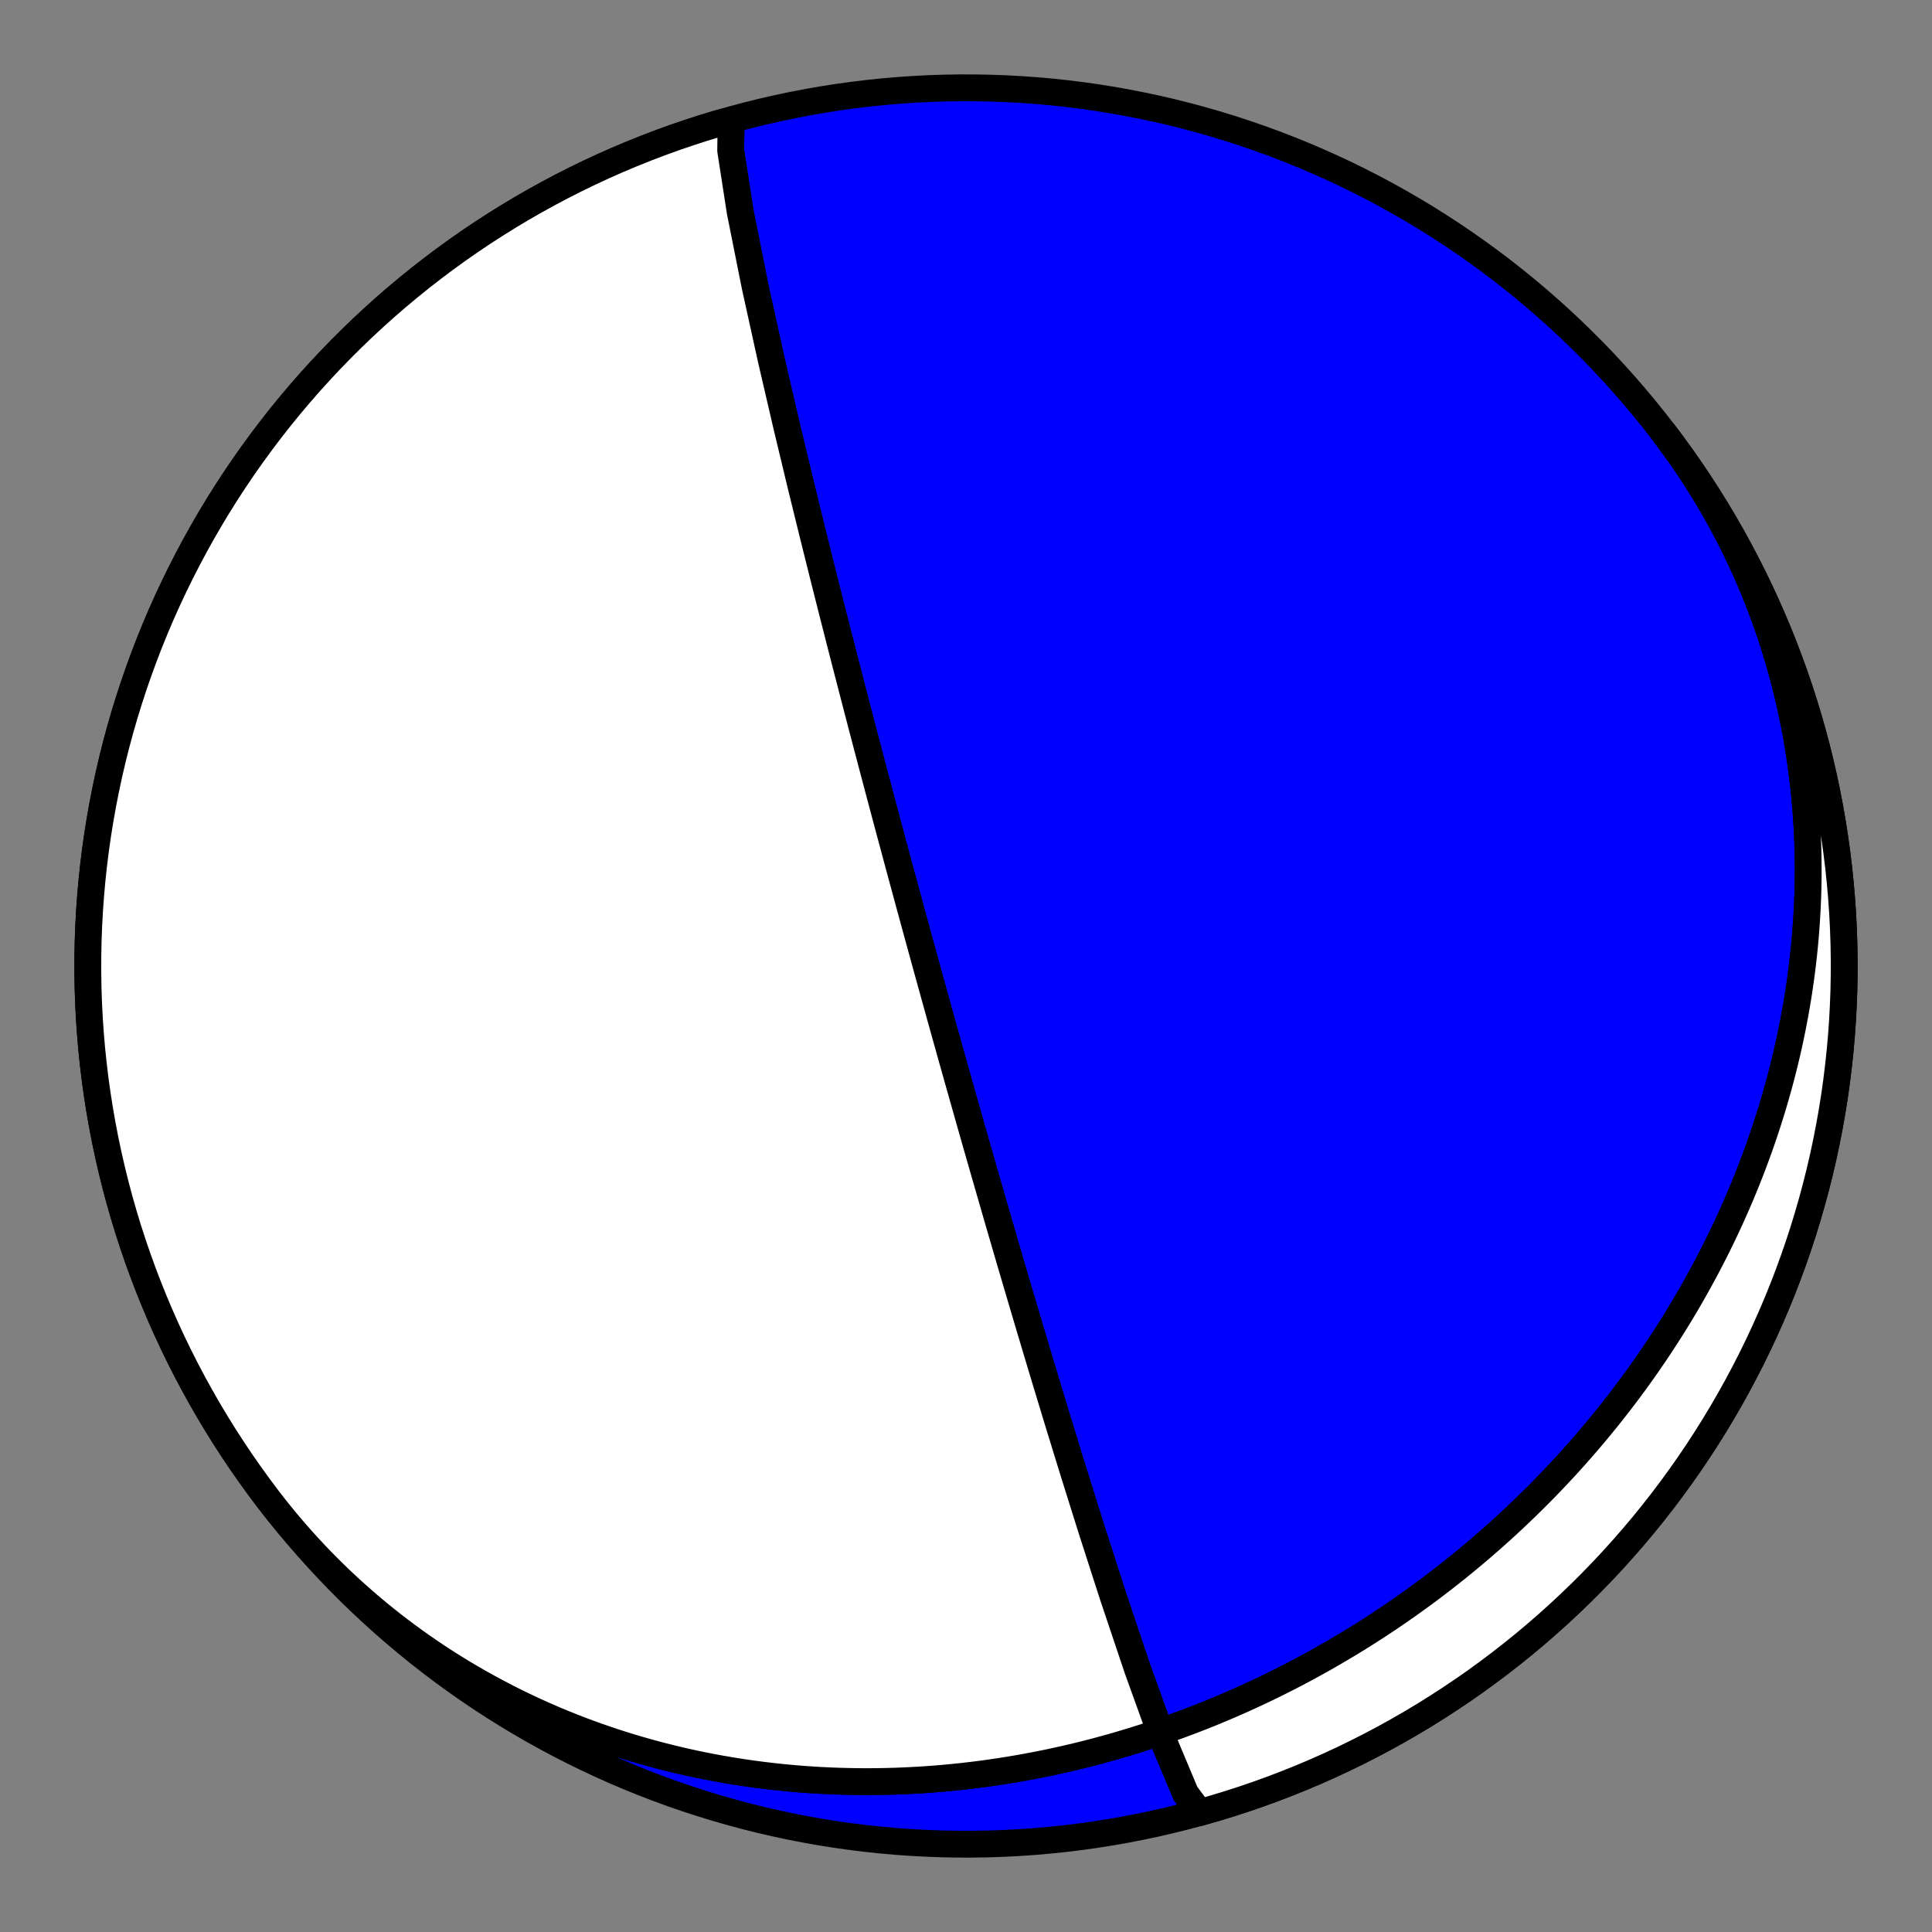 <?xml version="1.0" encoding="utf-8" standalone="no"?>
<!DOCTYPE svg PUBLIC "-//W3C//DTD SVG 1.1//EN"
  "http://www.w3.org/Graphics/SVG/1.1/DTD/svg11.dtd">
<!-- Created with matplotlib (https://matplotlib.org/) -->
<svg height="144pt" version="1.1" viewBox="0 0 144 144" width="144pt" xmlns="http://www.w3.org/2000/svg" xmlns:xlink="http://www.w3.org/1999/xlink">
 <rect x="0" y="0" width="144" height="144" fill="#808080" stroke="none"/>
 <defs>
  <style type="text/css">*{stroke-linecap:butt;stroke-linejoin:round;}</style>
 </defs>
 <g id="figure_1">
  <g id="patch_1">
   <path d="M 0 144 
L 144 144 
L 144 0 
L 0 0 
z
" style="fill:none;"/>
  </g>
  <g id="axes_1">
   <g id="PatchCollection_1">
    <path clip-path="url(#pddc8e233ed)" d="M 123.999 32.244 
L 124.394 32.766 
L 124.781 33.294 
L 125.162 33.826 
L 125.536 34.363 
L 125.903 34.905 
L 126.263 35.452 
L 126.615 36.002 
L 126.961 36.558 
L 127.3 37.117 
L 127.631 37.681 
L 127.956 38.249 
L 128.273 38.821 
L 128.582 39.396 
L 128.884 39.975 
L 129.179 40.558 
L 129.466 41.145 
L 129.746 41.734 
L 130.019 42.327 
L 130.283 42.924 
L 130.54 43.523 
L 130.79 44.125 
L 131.032 44.73 
L 131.266 45.337 
L 131.493 45.948 
L 131.712 46.56 
L 131.924 47.175 
L 132.127 47.792 
L 132.323 48.412 
L 132.512 49.033 
L 132.692 49.656 
L 132.865 50.281 
L 133.031 50.908 
L 133.189 51.536 
L 133.339 52.165 
L 133.481 52.796 
L 133.616 53.428 
L 133.743 54.061 
L 133.863 54.696 
L 133.975 55.331 
L 134.08 55.966 
L 134.177 56.603 
L 134.266 57.24 
L 134.349 57.877 
L 134.423 58.515 
L 134.491 59.153 
L 134.551 59.792 
L 134.604 60.43 
L 134.649 61.068 
L 134.687 61.706 
L 134.719 62.344 
L 134.743 62.982 
L 134.759 63.619 
L 134.769 64.256 
L 134.772 64.892 
L 134.768 65.528 
L 134.757 66.162 
L 134.739 66.796 
L 134.714 67.429 
L 134.682 68.061 
L 134.644 68.692 
L 134.599 69.322 
L 134.548 69.951 
L 134.49 70.578 
L 134.425 71.204 
L 134.354 71.828 
L 134.277 72.451 
L 134.193 73.073 
L 134.103 73.693 
L 134.007 74.311 
L 133.905 74.927 
L 133.796 75.542 
L 133.682 76.154 
L 133.561 76.765 
L 133.435 77.374 
L 133.303 77.981 
L 133.165 78.585 
L 133.021 79.188 
L 132.871 79.788 
L 132.716 80.386 
L 132.556 80.982 
L 132.389 81.575 
L 132.218 82.166 
L 132.04 82.755 
L 131.858 83.341 
L 131.67 83.925 
L 131.477 84.506 
L 131.279 85.085 
L 131.076 85.661 
L 130.867 86.234 
L 130.654 86.805 
L 130.435 87.373 
L 130.212 87.938 
L 129.984 88.501 
L 129.751 89.061 
L 129.513 89.618 
L 129.27 90.172 
L 129.023 90.723 
L 128.771 91.271 
L 128.515 91.817 
L 128.254 92.359 
L 127.989 92.899 
L 127.719 93.435 
L 127.445 93.969 
L 127.167 94.499 
L 126.884 95.027 
L 126.597 95.551 
L 126.306 96.073 
L 126.011 96.591 
L 125.712 97.106 
L 125.408 97.618 
L 125.101 98.127 
L 124.789 98.633 
L 124.474 99.135 
L 124.155 99.635 
L 123.832 100.131 
L 123.505 100.624 
L 123.174 101.114 
L 122.84 101.6 
L 122.502 102.084 
L 122.16 102.564 
L 121.815 103.041 
L 121.466 103.514 
L 121.113 103.984 
L 120.757 104.451 
L 120.397 104.915 
L 120.034 105.376 
L 119.668 105.833 
L 119.298 106.286 
L 118.924 106.737 
L 118.547 107.184 
L 118.167 107.628 
L 117.784 108.068 
L 117.398 108.505 
L 117.008 108.939 
L 116.615 109.369 
L 116.218 109.796 
L 115.819 110.219 
L 115.416 110.639 
L 115.011 111.056 
L 114.602 111.469 
L 114.19 111.879 
L 113.775 112.286 
L 113.357 112.688 
L 112.936 113.088 
L 112.512 113.484 
L 112.085 113.877 
L 111.655 114.266 
L 111.223 114.651 
L 110.787 115.033 
L 110.348 115.412 
L 109.907 115.787 
L 109.463 116.158 
L 109.016 116.526 
L 108.566 116.891 
L 108.113 117.252 
L 107.657 117.609 
L 107.199 117.963 
L 106.738 118.313 
L 106.274 118.659 
L 105.808 119.002 
L 105.338 119.341 
L 104.867 119.677 
L 104.392 120.009 
L 103.915 120.337 
L 103.435 120.662 
L 102.952 120.983 
L 102.467 121.3 
L 101.979 121.613 
L 101.489 121.923 
L 100.996 122.229 
L 100.501 122.531 
L 100.003 122.829 
L 99.502 123.123 
L 98.999 123.414 
L 98.493 123.701 
L 97.985 123.984 
L 97.475 124.263 
L 96.962 124.538 
L 96.446 124.809 
L 95.929 125.076 
L 95.408 125.339 
L 94.886 125.598 
L 94.36 125.853 
L 93.833 126.104 
L 93.303 126.351 
L 92.771 126.594 
L 92.236 126.833 
L 91.7 127.068 
L 91.16 127.298 
L 90.619 127.524 
L 90.075 127.746 
L 89.529 127.964 
L 88.981 128.177 
L 88.431 128.386 
L 87.878 128.591 
L 87.324 128.791 
L 86.767 128.987 
L 86.208 129.178 
L 85.647 129.365 
L 85.083 129.547 
L 84.518 129.725 
L 83.951 129.898 
L 83.381 130.067 
L 82.81 130.231 
L 82.237 130.39 
L 81.661 130.545 
L 81.084 130.695 
L 80.505 130.84 
L 79.924 130.98 
L 79.341 131.115 
L 78.756 131.245 
L 78.17 131.371 
L 77.582 131.491 
L 76.992 131.606 
L 76.4 131.717 
L 75.807 131.822 
L 75.212 131.922 
L 74.615 132.017 
L 74.017 132.106 
L 73.418 132.191 
L 72.817 132.27 
L 72.214 132.343 
L 71.61 132.411 
L 71.005 132.474 
L 70.399 132.531 
L 69.791 132.583 
L 69.182 132.629 
L 68.572 132.67 
L 67.96 132.704 
L 67.348 132.733 
L 66.734 132.757 
L 66.12 132.774 
L 65.505 132.786 
L 64.889 132.792 
L 64.272 132.792 
L 63.654 132.785 
L 63.036 132.773 
L 62.417 132.755 
L 61.797 132.731 
L 61.177 132.7 
L 60.556 132.664 
L 59.935 132.621 
L 59.314 132.572 
L 58.693 132.516 
L 58.071 132.454 
L 57.45 132.386 
L 56.828 132.311 
L 56.206 132.23 
L 55.585 132.143 
L 54.963 132.048 
L 54.342 131.948 
L 53.722 131.84 
L 53.102 131.726 
L 52.482 131.605 
L 51.863 131.478 
L 51.245 131.344 
L 50.627 131.203 
L 50.011 131.055 
L 49.395 130.9 
L 48.78 130.739 
L 48.167 130.57 
L 47.555 130.395 
L 46.944 130.213 
L 46.335 130.024 
L 45.727 129.828 
L 45.121 129.624 
L 44.517 129.414 
L 43.914 129.197 
L 43.314 128.973 
L 42.715 128.742 
L 42.119 128.503 
L 41.525 128.258 
L 40.933 128.006 
L 40.344 127.746 
L 39.758 127.48 
L 39.174 127.206 
L 38.593 126.925 
L 38.015 126.638 
L 37.44 126.343 
L 36.868 126.041 
L 36.299 125.732 
L 35.734 125.417 
L 35.172 125.094 
L 34.613 124.764 
L 34.059 124.427 
L 33.508 124.084 
L 32.961 123.733 
L 32.418 123.376 
L 31.88 123.012 
L 31.345 122.641 
L 30.815 122.263 
L 30.289 121.879 
L 29.768 121.488 
L 29.252 121.09 
L 28.74 120.686 
L 28.234 120.275 
L 27.732 119.858 
L 27.236 119.434 
L 26.744 119.004 
L 26.258 118.568 
L 25.777 118.125 
L 25.302 117.677 
L 24.833 117.222 
L 24.369 116.761 
L 23.911 116.295 
L 23.459 115.822 
L 23.013 115.343 
L 22.573 114.859 
L 22.139 114.37 
L 21.711 113.874 
L 21.289 113.374 
L 20.875 112.867 
L 20.466 112.356 
L 20.064 111.839 
L 20.001 111.757 
L 19.315 110.843 
L 18.645 109.918 
L 17.991 108.981 
L 17.354 108.032 
L 16.734 107.073 
L 16.13 106.103 
L 15.543 105.123 
L 14.974 104.133 
L 14.422 103.133 
L 13.887 102.123 
L 13.37 101.104 
L 12.871 100.077 
L 12.39 99.04 
L 11.927 97.996 
L 11.483 96.944 
L 11.057 95.884 
L 10.649 94.816 
L 10.26 93.742 
L 9.89 92.661 
L 9.539 91.574 
L 9.207 90.481 
L 8.894 89.382 
L 8.6 88.278 
L 8.326 87.169 
L 8.071 86.056 
L 7.835 84.938 
L 7.619 83.816 
L 7.423 82.691 
L 7.246 81.562 
L 7.089 80.431 
L 6.952 79.296 
L 6.834 78.16 
L 6.737 77.022 
L 6.659 75.882 
L 6.601 74.741 
L 6.563 73.599 
L 6.545 72.457 
L 6.547 71.315 
L 6.569 70.172 
L 6.611 69.031 
L 6.673 67.89 
L 6.755 66.751 
L 6.856 65.613 
L 6.978 64.477 
L 7.119 63.343 
L 7.28 62.212 
L 7.461 61.084 
L 7.661 59.959 
L 7.881 58.838 
L 8.12 57.721 
L 8.379 56.609 
L 8.657 55.501 
L 8.955 54.398 
L 9.272 53.3 
L 9.608 52.208 
L 9.963 51.122 
L 10.337 50.043 
L 10.729 48.97 
L 11.14 47.904 
L 11.57 46.846 
L 12.018 45.795 
L 12.485 44.752 
L 12.97 43.717 
L 13.472 42.692 
L 13.993 41.675 
L 14.531 40.667 
L 15.086 39.669 
L 15.659 38.68 
L 16.249 37.702 
L 16.856 36.734 
L 17.48 35.777 
L 18.121 34.831 
L 18.778 33.897 
L 19.451 32.974 
L 20.14 32.062 
L 20.845 31.163 
L 21.565 30.277 
L 22.301 29.403 
L 23.052 28.542 
L 23.818 27.694 
L 24.599 26.86 
L 25.394 26.04 
L 26.203 25.234 
L 27.026 24.441 
L 27.863 23.664 
L 28.713 22.901 
L 29.577 22.153 
L 30.453 21.42 
L 31.342 20.703 
L 32.244 20.001 
L 33.157 19.315 
L 34.082 18.645 
L 35.019 17.991 
L 35.968 17.354 
L 36.927 16.734 
L 37.897 16.13 
L 38.877 15.543 
L 39.867 14.974 
L 40.867 14.422 
L 41.877 13.887 
L 42.896 13.37 
L 43.924 12.871 
L 44.96 12.39 
L 46.004 11.927 
L 47.057 11.483 
L 48.117 11.057 
L 49.184 10.649 
L 50.258 10.26 
L 51.339 9.89 
L 52.426 9.539 
L 53.519 9.207 
L 54.618 8.894 
L 55.722 8.6 
L 56.831 8.326 
L 57.944 8.071 
L 59.062 7.835 
L 60.184 7.619 
L 61.309 7.423 
L 62.438 7.246 
L 63.57 7.089 
L 64.704 6.952 
L 65.84 6.834 
L 66.978 6.737 
L 68.118 6.659 
L 69.259 6.601 
L 70.401 6.564 
L 71.543 6.546 
L 72.685 6.548 
L 73.828 6.57 
L 74.969 6.611 
L 76.11 6.673 
L 77.25 6.755 
L 78.387 6.856 
L 79.523 6.978 
L 80.657 7.119 
L 81.788 7.28 
L 82.916 7.461 
L 84.041 7.661 
L 85.162 7.881 
L 86.279 8.12 
L 87.391 8.379 
L 88.499 8.658 
L 89.602 8.955 
L 90.7 9.272 
L 91.792 9.608 
L 92.878 9.963 
L 93.957 10.337 
L 95.03 10.729 
L 96.096 11.141 
L 97.154 11.57 
L 98.205 12.019 
L 99.248 12.485 
L 100.283 12.97 
L 101.309 13.472 
L 102.326 13.993 
L 103.333 14.531 
L 104.332 15.086 
L 105.32 15.659 
L 106.298 16.249 
L 107.266 16.856 
L 108.223 17.48 
L 109.169 18.121 
L 110.104 18.778 
L 111.027 19.451 
L 111.938 20.14 
L 112.837 20.845 
L 113.723 21.565 
L 114.597 22.301 
L 115.458 23.052 
L 116.306 23.818 
L 117.14 24.599 
L 117.96 25.394 
L 118.767 26.203 
L 119.559 27.026 
L 120.336 27.863 
L 121.099 28.713 
L 121.847 29.577 
L 122.58 30.453 
L 123.298 31.342 
L 123.999 32.244 
L 124.685 33.157 
L 125.355 34.083 
L 126.009 35.02 
L 126.646 35.968 
L 127.266 36.927 
L 127.87 37.897 
L 128.457 38.877 
L 129.026 39.867 
L 129.578 40.868 
L 130.113 41.877 
L 130.63 42.896 
L 131.129 43.924 
L 131.61 44.96 
L 132.073 46.004 
L 132.517 47.057 
L 132.943 48.117 
L 133.351 49.184 
L 133.74 50.258 
L 134.11 51.339 
L 134.461 52.426 
L 134.793 53.519 
L 135.106 54.618 
L 135.4 55.722 
L 135.674 56.831 
L 135.929 57.944 
L 136.165 59.062 
L 136.381 60.184 
L 136.577 61.309 
L 136.754 62.438 
L 136.911 63.57 
L 137.048 64.704 
L 137.166 65.84 
L 137.263 66.978 
L 137.341 68.118 
L 137.399 69.259 
L 137.437 70.401 
L 137.455 71.543 
L 137.453 72.686 
L 137.431 73.828 
L 137.389 74.969 
L 137.327 76.11 
L 137.245 77.25 
L 137.144 78.388 
L 137.022 79.523 
L 136.881 80.657 
L 136.72 81.788 
L 136.539 82.916 
L 136.339 84.041 
L 136.119 85.162 
L 135.88 86.279 
L 135.621 87.392 
L 135.343 88.5 
L 135.045 89.603 
L 134.728 90.7 
L 134.392 91.792 
L 134.037 92.878 
L 133.663 93.957 
L 133.271 95.03 
L 132.86 96.096 
L 132.43 97.155 
L 131.982 98.205 
L 131.515 99.248 
L 131.03 100.283 
L 130.528 101.309 
L 130.007 102.326 
L 129.469 103.333 
L 128.914 104.332 
L 128.341 105.32 
L 127.751 106.298 
L 127.144 107.266 
L 126.52 108.223 
L 125.879 109.169 
L 125.222 110.104 
L 124.549 111.027 
L 123.86 111.938 
L 123.155 112.837 
L 122.435 113.723 
L 121.699 114.597 
L 120.948 115.458 
L 120.182 116.306 
L 119.401 117.14 
L 118.606 117.96 
L 117.797 118.767 
L 116.974 119.559 
L 116.137 120.337 
L 115.287 121.1 
L 114.423 121.847 
L 113.547 122.58 
L 112.658 123.298 
L 111.756 123.999 
L 110.843 124.685 
L 109.918 125.355 
L 108.981 126.009 
L 108.032 126.646 
L 107.073 127.267 
L 106.103 127.87 
L 105.123 128.457 
L 104.133 129.026 
L 103.133 129.579 
L 102.123 130.113 
L 101.104 130.63 
L 100.076 131.129 
L 99.04 131.61 
L 97.996 132.073 
L 96.943 132.517 
L 95.883 132.943 
L 94.816 133.351 
L 93.742 133.74 
L 92.661 134.11 
L 91.574 134.461 
L 90.481 134.793 
L 89.417 135.097 
L 88.362 133.672 
L 86.686 129.676 
L 84.791 124.422 
L 82.975 119.017 
L 81.372 114.045 
L 80.009 109.701 
L 78.866 105.988 
L 77.909 102.835 
L 77.104 100.154 
L 76.422 97.864 
L 75.84 95.895 
L 75.338 94.189 
L 74.903 92.7 
L 74.522 91.392 
L 74.186 90.235 
L 73.889 89.205 
L 73.623 88.284 
L 73.384 87.455 
L 73.169 86.705 
L 72.974 86.023 
L 72.796 85.402 
L 72.633 84.832 
L 72.484 84.309 
L 72.347 83.826 
L 72.22 83.379 
L 72.102 82.965 
L 71.993 82.579 
L 71.891 82.219 
L 71.796 81.883 
L 71.706 81.567 
L 71.623 81.271 
L 71.544 80.992 
L 71.47 80.729 
L 71.4 80.48 
L 71.333 80.245 
L 71.271 80.022 
L 71.211 79.811 
L 71.154 79.609 
L 71.101 79.418 
L 71.049 79.235 
L 71 79.06 
L 70.953 78.894 
L 70.909 78.734 
L 70.866 78.581 
L 70.825 78.435 
L 70.785 78.294 
L 70.747 78.158 
L 70.711 78.028 
L 70.676 77.903 
L 70.642 77.782 
L 70.609 77.666 
L 70.578 77.553 
L 70.548 77.445 
L 70.518 77.34 
L 70.49 77.238 
L 70.462 77.14 
L 70.436 77.045 
L 70.41 76.952 
L 70.385 76.863 
L 70.361 76.776 
L 70.337 76.691 
L 70.314 76.609 
L 70.292 76.529 
L 70.27 76.451 
L 70.249 76.375 
L 70.229 76.301 
L 70.208 76.23 
L 70.189 76.159 
L 70.17 76.091 
L 70.151 76.024 
L 70.133 75.959 
L 70.115 75.895 
L 70.098 75.833 
L 70.081 75.772 
L 70.064 75.712 
L 70.048 75.654 
L 70.032 75.596 
L 70.017 75.54 
L 70.001 75.485 
L 69.986 75.432 
L 69.972 75.379 
L 69.957 75.327 
L 69.943 75.276 
L 69.929 75.226 
L 69.916 75.177 
L 69.902 75.129 
L 69.889 75.081 
L 69.876 75.035 
L 69.863 74.989 
L 69.851 74.944 
L 69.838 74.899 
L 69.826 74.855 
L 69.814 74.812 
L 69.803 74.77 
L 69.791 74.728 
L 69.78 74.687 
L 69.768 74.646 
L 69.757 74.606 
L 69.746 74.566 
L 69.735 74.527 
L 69.725 74.489 
L 69.714 74.451 
L 69.704 74.413 
L 69.693 74.376 
L 69.683 74.339 
L 69.673 74.303 
L 69.663 74.267 
L 69.653 74.231 
L 69.643 74.196 
L 69.634 74.161 
L 69.624 74.127 
L 69.615 74.093 
L 69.605 74.059 
L 69.596 74.025 
L 69.587 73.992 
L 69.578 73.959 
L 69.569 73.927 
L 69.56 73.894 
L 69.551 73.862 
L 69.542 73.831 
L 69.533 73.799 
L 69.525 73.768 
L 69.516 73.737 
L 69.508 73.706 
L 69.499 73.675 
L 69.491 73.645 
L 69.482 73.614 
L 69.474 73.584 
L 69.466 73.554 
L 69.458 73.525 
L 69.449 73.495 
L 69.441 73.466 
L 69.433 73.436 
L 69.425 73.407 
L 69.417 73.378 
L 69.409 73.349 
L 69.401 73.321 
L 69.393 73.292 
L 69.385 73.264 
L 69.378 73.235 
L 69.37 73.207 
L 69.362 73.179 
L 69.354 73.15 
L 69.346 73.122 
L 69.339 73.094 
L 69.331 73.067 
L 69.323 73.039 
L 69.316 73.011 
L 69.308 72.983 
L 69.3 72.956 
L 69.293 72.928 
L 69.285 72.9 
L 69.277 72.873 
L 69.27 72.845 
L 69.262 72.818 
L 69.255 72.79 
L 69.247 72.762 
L 69.239 72.735 
L 69.232 72.707 
L 69.224 72.68 
L 69.217 72.652 
L 69.209 72.625 
L 69.201 72.597 
L 69.194 72.569 
L 69.186 72.542 
L 69.178 72.514 
L 69.171 72.486 
L 69.163 72.458 
L 69.155 72.43 
L 69.148 72.402 
L 69.14 72.374 
L 69.132 72.346 
L 69.124 72.318 
L 69.117 72.29 
L 69.109 72.261 
L 69.101 72.233 
L 69.093 72.204 
L 69.085 72.176 
L 69.077 72.147 
L 69.069 72.118 
L 69.061 72.089 
L 69.053 72.059 
L 69.045 72.03 
L 69.037 72 
L 69.029 71.971 
L 69.02 71.941 
L 69.012 71.911 
L 69.004 71.881 
L 68.995 71.85 
L 68.987 71.82 
L 68.979 71.789 
L 68.97 71.758 
L 68.961 71.726 
L 68.953 71.695 
L 68.944 71.663 
L 68.935 71.631 
L 68.926 71.599 
L 68.917 71.566 
L 68.908 71.533 
L 68.899 71.5 
L 68.89 71.467 
L 68.881 71.433 
L 68.871 71.399 
L 68.862 71.364 
L 68.852 71.33 
L 68.843 71.294 
L 68.833 71.259 
L 68.823 71.223 
L 68.813 71.187 
L 68.803 71.15 
L 68.793 71.113 
L 68.782 71.075 
L 68.772 71.037 
L 68.761 70.999 
L 68.751 70.96 
L 68.74 70.92 
L 68.729 70.88 
L 68.718 70.839 
L 68.706 70.798 
L 68.695 70.756 
L 68.683 70.714 
L 68.671 70.671 
L 68.659 70.627 
L 68.647 70.583 
L 68.635 70.538 
L 68.622 70.492 
L 68.609 70.446 
L 68.596 70.398 
L 68.583 70.35 
L 68.57 70.301 
L 68.556 70.251 
L 68.542 70.201 
L 68.528 70.149 
L 68.514 70.096 
L 68.499 70.042 
L 68.484 69.987 
L 68.469 69.932 
L 68.453 69.874 
L 68.437 69.816 
L 68.421 69.757 
L 68.404 69.696 
L 68.387 69.634 
L 68.37 69.57 
L 68.352 69.505 
L 68.333 69.438 
L 68.315 69.37 
L 68.296 69.3 
L 68.276 69.228 
L 68.256 69.155 
L 68.235 69.079 
L 68.214 69.001 
L 68.192 68.922 
L 68.17 68.84 
L 68.147 68.755 
L 68.123 68.669 
L 68.099 68.579 
L 68.074 68.487 
L 68.048 68.392 
L 68.021 68.294 
L 67.993 68.193 
L 67.965 68.088 
L 67.935 67.98 
L 67.905 67.868 
L 67.873 67.752 
L 67.841 67.632 
L 67.807 67.507 
L 67.771 67.377 
L 67.735 67.243 
L 67.697 67.103 
L 67.657 66.957 
L 67.616 66.804 
L 67.572 66.646 
L 67.527 66.48 
L 67.48 66.306 
L 67.431 66.124 
L 67.379 65.933 
L 67.325 65.733 
L 67.268 65.523 
L 67.208 65.301 
L 67.145 65.067 
L 67.078 64.82 
L 67.007 64.558 
L 66.933 64.281 
L 66.853 63.987 
L 66.769 63.673 
L 66.679 63.339 
L 66.583 62.982 
L 66.48 62.599 
L 66.37 62.188 
L 66.251 61.745 
L 66.123 61.266 
L 65.984 60.747 
L 65.834 60.182 
L 65.67 59.567 
L 65.49 58.892 
L 65.294 58.149 
L 65.076 57.328 
L 64.836 56.417 
L 64.568 55.399 
L 64.268 54.256 
L 63.931 52.964 
L 63.549 51.494 
L 63.113 49.81 
L 62.614 47.867 
L 62.038 45.608 
L 61.37 42.963 
L 60.594 39.848 
L 59.691 36.173 
L 58.654 31.852 
L 57.495 26.862 
L 56.278 21.342 
L 55.169 15.786 
L 54.46 11.214 
L 54.494 8.973 
L 54.583 8.904 
L 53.485 9.217 
L 52.392 9.55 
L 51.305 9.902 
L 50.224 10.272 
L 49.15 10.662 
L 48.083 11.07 
L 47.024 11.497 
L 45.971 11.942 
L 44.927 12.405 
L 43.891 12.887 
L 42.864 13.386 
L 41.845 13.904 
L 40.836 14.439 
L 39.836 14.991 
L 38.846 15.561 
L 37.866 16.149 
L 36.897 16.753 
L 35.938 17.374 
L 34.99 18.012 
L 34.053 18.666 
L 33.128 19.336 
L 32.215 20.023 
L 31.314 20.725 
L 30.425 21.443 
L 29.549 22.176 
L 28.686 22.924 
L 27.836 23.688 
L 27 24.466 
L 26.177 25.258 
L 25.368 26.065 
L 24.574 26.886 
L 23.794 27.721 
L 23.028 28.569 
L 22.278 29.43 
L 21.542 30.304 
L 20.822 31.191 
L 20.118 32.091 
L 19.429 33.002 
L 18.757 33.926 
L 18.1 34.861 
L 17.46 35.807 
L 16.837 36.764 
L 16.231 37.732 
L 15.641 38.711 
L 15.069 39.7 
L 14.514 40.698 
L 13.976 41.706 
L 13.456 42.723 
L 12.954 43.75 
L 12.47 44.784 
L 12.004 45.828 
L 11.557 46.879 
L 11.127 47.937 
L 10.717 49.003 
L 10.325 50.076 
L 9.951 51.156 
L 9.597 52.242 
L 9.262 53.334 
L 8.946 54.432 
L 8.649 55.535 
L 8.371 56.643 
L 8.112 57.756 
L 7.874 58.873 
L 7.654 59.994 
L 7.455 61.119 
L 7.274 62.247 
L 7.114 63.379 
L 6.974 64.512 
L 6.853 65.648 
L 6.752 66.786 
L 6.671 67.926 
L 6.61 69.067 
L 6.568 70.208 
L 6.547 71.35 
L 6.546 72.493 
L 6.564 73.635 
L 6.603 74.777 
L 6.661 75.918 
L 6.74 77.057 
L 6.838 78.196 
L 6.956 79.332 
L 7.094 80.466 
L 7.251 81.597 
L 7.429 82.726 
L 7.626 83.851 
L 7.842 84.973 
L 8.078 86.091 
L 8.334 87.204 
L 8.609 88.313 
L 8.904 89.417 
L 9.217 90.515 
L 9.55 91.608 
L 9.902 92.695 
L 10.272 93.776 
L 10.662 94.85 
L 11.07 95.917 
L 11.496 96.977 
L 11.942 98.029 
L 12.405 99.073 
L 12.886 100.109 
L 13.386 101.136 
L 13.903 102.155 
L 14.439 103.164 
L 14.991 104.164 
L 15.561 105.154 
L 16.148 106.134 
L 16.753 107.103 
L 17.374 108.062 
L 18.011 109.01 
L 18.666 109.947 
L 19.336 110.872 
L 20.022 111.785 
L 20.725 112.686 
L 21.443 113.575 
L 22.176 114.451 
L 22.924 115.314 
L 23.688 116.164 
L 24.466 117 
L 25.258 117.823 
L 26.065 118.632 
L 26.886 119.426 
L 27.721 120.206 
L 28.569 120.972 
L 29.43 121.722 
L 30.304 122.458 
L 31.191 123.178 
L 32.091 123.882 
L 33.002 124.571 
L 33.926 125.243 
L 34.861 125.9 
L 35.807 126.54 
L 36.764 127.163 
L 37.732 127.77 
L 38.711 128.359 
L 39.7 128.932 
L 40.698 129.487 
L 41.706 130.024 
L 42.723 130.544 
L 43.75 131.046 
L 44.784 131.53 
L 45.827 131.996 
L 46.878 132.444 
L 47.937 132.873 
L 49.003 133.284 
L 50.076 133.676 
L 51.156 134.049 
L 52.242 134.403 
L 53.334 134.738 
L 54.432 135.055 
L 55.535 135.352 
L 56.643 135.629 
L 57.756 135.888 
L 58.873 136.127 
L 59.994 136.346 
L 61.119 136.546 
L 62.247 136.726 
L 63.378 136.886 
L 64.512 137.027 
L 65.648 137.147 
L 66.786 137.248 
L 67.926 137.329 
L 69.066 137.39 
L 70.208 137.432 
L 71.35 137.453 
L 72.493 137.454 
L 73.635 137.436 
L 74.777 137.397 
L 75.918 137.339 
L 77.057 137.261 
L 78.196 137.162 
L 79.332 137.044 
L 80.466 136.906 
L 81.597 136.749 
L 82.726 136.571 
L 83.851 136.374 
L 84.973 136.158 
L 86.091 135.922 
L 87.204 135.666 
L 88.313 135.391 
L 89.417 135.097 
L 90.515 134.783 
L 91.608 134.45 
L 92.695 134.099 
L 93.776 133.728 
L 94.85 133.339 
L 95.917 132.93 
L 96.976 132.504 
L 98.029 132.059 
L 99.073 131.595 
L 100.109 131.114 
L 101.136 130.614 
L 102.155 130.097 
L 103.164 129.562 
L 104.164 129.009 
L 105.154 128.439 
L 106.134 127.852 
L 107.103 127.247 
L 108.062 126.626 
L 109.01 125.989 
L 109.947 125.335 
L 110.872 124.664 
L 111.785 123.978 
L 112.686 123.275 
L 113.575 122.558 
L 114.451 121.824 
L 115.314 121.076 
L 116.164 120.312 
L 117 119.534 
L 117.823 118.742 
L 118.632 117.935 
L 119.426 117.114 
L 120.206 116.28 
L 120.972 115.431 
L 121.722 114.57 
L 122.458 113.696 
L 123.178 112.809 
L 123.882 111.91 
L 124.571 110.998 
L 125.243 110.075 
L 125.9 109.14 
L 126.54 108.193 
L 127.163 107.236 
L 127.769 106.268 
L 128.359 105.289 
L 128.931 104.301 
L 129.486 103.302 
L 130.024 102.294 
L 130.544 101.277 
L 131.046 100.251 
L 131.53 99.216 
L 131.996 98.173 
L 132.443 97.122 
L 132.873 96.063 
L 133.283 94.997 
L 133.675 93.924 
L 134.049 92.844 
L 134.403 91.758 
L 134.738 90.666 
L 135.054 89.568 
L 135.351 88.465 
L 135.629 87.357 
L 135.888 86.244 
L 136.126 85.127 
L 136.346 84.006 
L 136.545 82.881 
L 136.726 81.753 
L 136.886 80.622 
L 137.026 79.488 
L 137.147 78.352 
L 137.248 77.214 
L 137.329 76.075 
L 137.39 74.934 
L 137.432 73.792 
L 137.453 72.65 
L 137.454 71.507 
L 137.436 70.365 
L 137.397 69.223 
L 137.339 68.083 
L 137.26 66.943 
L 137.162 65.805 
L 137.044 64.668 
L 136.906 63.534 
L 136.749 62.403 
L 136.571 61.274 
L 136.374 60.149 
L 136.158 59.027 
L 135.922 57.91 
L 135.666 56.796 
L 135.391 55.687 
L 135.096 54.583 
L 134.783 53.485 
L 134.45 52.392 
L 134.098 51.305 
L 133.728 50.224 
L 133.338 49.15 
L 132.93 48.083 
L 132.504 47.024 
L 132.058 45.972 
L 131.595 44.927 
L 131.114 43.891 
L 130.614 42.864 
L 130.097 41.846 
L 129.561 40.836 
L 129.009 39.836 
L 128.439 38.846 
L 127.852 37.866 
L 127.247 36.897 
L 126.626 35.938 
L 125.989 34.99 
L 125.334 34.054 
z
" style="fill:#0000ff;stroke:#000000;stroke-width:2;"/>
    <path clip-path="url(#pddc8e233ed)" d="M 123.999 32.244 
L 124.394 32.766 
L 124.781 33.294 
L 125.162 33.826 
L 125.536 34.363 
L 125.903 34.905 
L 126.263 35.452 
L 126.615 36.002 
L 126.961 36.558 
L 127.3 37.117 
L 127.631 37.681 
L 127.956 38.249 
L 128.273 38.821 
L 128.582 39.396 
L 128.884 39.975 
L 129.179 40.558 
L 129.466 41.145 
L 129.746 41.734 
L 130.019 42.327 
L 130.283 42.924 
L 130.54 43.523 
L 130.79 44.125 
L 131.032 44.73 
L 131.266 45.337 
L 131.493 45.948 
L 131.712 46.56 
L 131.924 47.175 
L 132.127 47.792 
L 132.323 48.412 
L 132.512 49.033 
L 132.692 49.656 
L 132.865 50.281 
L 133.031 50.908 
L 133.189 51.536 
L 133.339 52.165 
L 133.481 52.796 
L 133.616 53.428 
L 133.743 54.061 
L 133.863 54.696 
L 133.975 55.331 
L 134.08 55.966 
L 134.177 56.603 
L 134.266 57.24 
L 134.349 57.877 
L 134.423 58.515 
L 134.491 59.153 
L 134.551 59.792 
L 134.604 60.43 
L 134.649 61.068 
L 134.687 61.706 
L 134.719 62.344 
L 134.743 62.982 
L 134.759 63.619 
L 134.769 64.256 
L 134.772 64.892 
L 134.768 65.528 
L 134.757 66.162 
L 134.739 66.796 
L 134.714 67.429 
L 134.682 68.061 
L 134.644 68.692 
L 134.599 69.322 
L 134.548 69.951 
L 134.49 70.578 
L 134.425 71.204 
L 134.354 71.828 
L 134.277 72.451 
L 134.193 73.073 
L 134.103 73.693 
L 134.007 74.311 
L 133.905 74.927 
L 133.796 75.542 
L 133.682 76.154 
L 133.561 76.765 
L 133.435 77.374 
L 133.303 77.981 
L 133.165 78.585 
L 133.021 79.188 
L 132.871 79.788 
L 132.716 80.386 
L 132.556 80.982 
L 132.389 81.575 
L 132.218 82.166 
L 132.04 82.755 
L 131.858 83.341 
L 131.67 83.925 
L 131.477 84.506 
L 131.279 85.085 
L 131.076 85.661 
L 130.867 86.234 
L 130.654 86.805 
L 130.435 87.373 
L 130.212 87.938 
L 129.984 88.501 
L 129.751 89.061 
L 129.513 89.618 
L 129.27 90.172 
L 129.023 90.723 
L 128.771 91.271 
L 128.515 91.817 
L 128.254 92.359 
L 127.989 92.899 
L 127.719 93.435 
L 127.445 93.969 
L 127.167 94.499 
L 126.884 95.027 
L 126.597 95.551 
L 126.306 96.073 
L 126.011 96.591 
L 125.712 97.106 
L 125.408 97.618 
L 125.101 98.127 
L 124.789 98.633 
L 124.474 99.135 
L 124.155 99.635 
L 123.832 100.131 
L 123.505 100.624 
L 123.174 101.114 
L 122.84 101.6 
L 122.502 102.084 
L 122.16 102.564 
L 121.815 103.041 
L 121.466 103.514 
L 121.113 103.984 
L 120.757 104.451 
L 120.397 104.915 
L 120.034 105.376 
L 119.668 105.833 
L 119.298 106.286 
L 118.924 106.737 
L 118.547 107.184 
L 118.167 107.628 
L 117.784 108.068 
L 117.398 108.505 
L 117.008 108.939 
L 116.615 109.369 
L 116.218 109.796 
L 115.819 110.219 
L 115.416 110.639 
L 115.011 111.056 
L 114.602 111.469 
L 114.19 111.879 
L 113.775 112.286 
L 113.357 112.688 
L 112.936 113.088 
L 112.512 113.484 
L 112.085 113.877 
L 111.655 114.266 
L 111.223 114.651 
L 110.787 115.033 
L 110.348 115.412 
L 109.907 115.787 
L 109.463 116.158 
L 109.016 116.526 
L 108.566 116.891 
L 108.113 117.252 
L 107.657 117.609 
L 107.199 117.963 
L 106.738 118.313 
L 106.274 118.659 
L 105.808 119.002 
L 105.338 119.341 
L 104.867 119.677 
L 104.392 120.009 
L 103.915 120.337 
L 103.435 120.662 
L 102.952 120.983 
L 102.467 121.3 
L 101.979 121.613 
L 101.489 121.923 
L 100.996 122.229 
L 100.501 122.531 
L 100.003 122.829 
L 99.502 123.123 
L 98.999 123.414 
L 98.493 123.701 
L 97.985 123.984 
L 97.475 124.263 
L 96.962 124.538 
L 96.446 124.809 
L 95.929 125.076 
L 95.408 125.339 
L 94.886 125.598 
L 94.36 125.853 
L 93.833 126.104 
L 93.303 126.351 
L 92.771 126.594 
L 92.236 126.833 
L 91.7 127.068 
L 91.16 127.298 
L 90.619 127.524 
L 90.075 127.746 
L 89.529 127.964 
L 88.981 128.177 
L 88.431 128.386 
L 87.878 128.591 
L 87.324 128.791 
L 86.767 128.987 
L 86.208 129.178 
L 85.647 129.365 
L 85.083 129.547 
L 84.518 129.725 
L 83.951 129.898 
L 83.381 130.067 
L 82.81 130.231 
L 82.237 130.39 
L 81.661 130.545 
L 81.084 130.695 
L 80.505 130.84 
L 79.924 130.98 
L 79.341 131.115 
L 78.756 131.245 
L 78.17 131.371 
L 77.582 131.491 
L 76.992 131.606 
L 76.4 131.717 
L 75.807 131.822 
L 75.212 131.922 
L 74.615 132.017 
L 74.017 132.106 
L 73.418 132.191 
L 72.817 132.27 
L 72.214 132.343 
L 71.61 132.411 
L 71.005 132.474 
L 70.399 132.531 
L 69.791 132.583 
L 69.182 132.629 
L 68.572 132.67 
L 67.96 132.704 
L 67.348 132.733 
L 66.734 132.757 
L 66.12 132.774 
L 65.505 132.786 
L 64.889 132.792 
L 64.272 132.792 
L 63.654 132.785 
L 63.036 132.773 
L 62.417 132.755 
L 61.797 132.731 
L 61.177 132.7 
L 60.556 132.664 
L 59.935 132.621 
L 59.314 132.572 
L 58.693 132.516 
L 58.071 132.454 
L 57.45 132.386 
L 56.828 132.311 
L 56.206 132.23 
L 55.585 132.143 
L 54.963 132.048 
L 54.342 131.948 
L 53.722 131.84 
L 53.102 131.726 
L 52.482 131.605 
L 51.863 131.478 
L 51.245 131.344 
L 50.627 131.203 
L 50.011 131.055 
L 49.395 130.9 
L 48.78 130.739 
L 48.167 130.57 
L 47.555 130.395 
L 46.944 130.213 
L 46.335 130.024 
L 45.727 129.828 
L 45.121 129.624 
L 44.517 129.414 
L 43.914 129.197 
L 43.314 128.973 
L 42.715 128.742 
L 42.119 128.503 
L 41.525 128.258 
L 40.933 128.006 
L 40.344 127.746 
L 39.758 127.48 
L 39.174 127.206 
L 38.593 126.925 
L 38.015 126.638 
L 37.44 126.343 
L 36.868 126.041 
L 36.299 125.732 
L 35.734 125.417 
L 35.172 125.094 
L 34.613 124.764 
L 34.059 124.427 
L 33.508 124.084 
L 32.961 123.733 
L 32.418 123.376 
L 31.88 123.012 
L 31.345 122.641 
L 30.815 122.263 
L 30.289 121.879 
L 29.768 121.488 
L 29.252 121.09 
L 28.74 120.686 
L 28.234 120.275 
L 27.732 119.858 
L 27.236 119.434 
L 26.744 119.004 
L 26.258 118.568 
L 25.777 118.125 
L 25.302 117.677 
L 24.833 117.222 
L 24.369 116.761 
L 23.911 116.295 
L 23.459 115.822 
L 23.013 115.343 
L 22.573 114.859 
L 22.139 114.37 
L 21.711 113.874 
L 21.289 113.374 
L 20.875 112.867 
L 20.466 112.356 
L 20.064 111.839 
L 20.001 111.757 
L 19.315 110.843 
L 18.645 109.918 
L 17.991 108.981 
L 17.354 108.032 
L 16.734 107.073 
L 16.13 106.103 
L 15.543 105.123 
L 14.974 104.133 
L 14.422 103.133 
L 13.887 102.123 
L 13.37 101.104 
L 12.871 100.077 
L 12.39 99.04 
L 11.927 97.996 
L 11.483 96.944 
L 11.057 95.884 
L 10.649 94.816 
L 10.26 93.742 
L 9.89 92.661 
L 9.539 91.574 
L 9.207 90.481 
L 8.894 89.382 
L 8.6 88.278 
L 8.326 87.169 
L 8.071 86.056 
L 7.835 84.938 
L 7.619 83.816 
L 7.423 82.691 
L 7.246 81.562 
L 7.089 80.431 
L 6.952 79.296 
L 6.834 78.16 
L 6.737 77.022 
L 6.659 75.882 
L 6.601 74.741 
L 6.563 73.599 
L 6.545 72.457 
L 6.547 71.315 
L 6.569 70.172 
L 6.611 69.031 
L 6.673 67.89 
L 6.755 66.751 
L 6.856 65.613 
L 6.978 64.477 
L 7.119 63.343 
L 7.28 62.212 
L 7.461 61.084 
L 7.661 59.959 
L 7.881 58.838 
L 8.12 57.721 
L 8.379 56.609 
L 8.657 55.501 
L 8.955 54.398 
L 9.272 53.3 
L 9.608 52.208 
L 9.963 51.122 
L 10.337 50.043 
L 10.729 48.97 
L 11.14 47.904 
L 11.57 46.846 
L 12.018 45.795 
L 12.485 44.752 
L 12.97 43.717 
L 13.472 42.692 
L 13.993 41.675 
L 14.531 40.667 
L 15.086 39.669 
L 15.659 38.68 
L 16.249 37.702 
L 16.856 36.734 
L 17.48 35.777 
L 18.121 34.831 
L 18.778 33.897 
L 19.451 32.974 
L 20.14 32.062 
L 20.845 31.163 
L 21.565 30.277 
L 22.301 29.403 
L 23.052 28.542 
L 23.818 27.694 
L 24.599 26.86 
L 25.394 26.04 
L 26.203 25.234 
L 27.026 24.441 
L 27.863 23.664 
L 28.713 22.901 
L 29.577 22.153 
L 30.453 21.42 
L 31.342 20.703 
L 32.244 20.001 
L 33.157 19.315 
L 34.082 18.645 
L 35.019 17.991 
L 35.968 17.354 
L 36.927 16.734 
L 37.897 16.13 
L 38.877 15.543 
L 39.867 14.974 
L 40.867 14.422 
L 41.877 13.887 
L 42.896 13.37 
L 43.924 12.871 
L 44.96 12.39 
L 46.004 11.927 
L 47.057 11.483 
L 48.117 11.057 
L 49.184 10.649 
L 50.258 10.26 
L 51.339 9.89 
L 52.426 9.539 
L 53.519 9.207 
L 54.494 8.973 
L 54.46 11.214 
L 55.169 15.786 
L 56.278 21.342 
L 57.495 26.862 
L 58.654 31.852 
L 59.691 36.173 
L 60.594 39.848 
L 61.37 42.963 
L 62.038 45.608 
L 62.614 47.867 
L 63.113 49.81 
L 63.549 51.494 
L 63.931 52.964 
L 64.268 54.256 
L 64.568 55.399 
L 64.836 56.417 
L 65.076 57.328 
L 65.294 58.149 
L 65.49 58.892 
L 65.67 59.567 
L 65.834 60.182 
L 65.984 60.747 
L 66.123 61.266 
L 66.251 61.745 
L 66.37 62.188 
L 66.48 62.599 
L 66.583 62.982 
L 66.679 63.339 
L 66.769 63.673 
L 66.853 63.987 
L 66.933 64.281 
L 67.007 64.558 
L 67.078 64.82 
L 67.145 65.067 
L 67.208 65.301 
L 67.268 65.523 
L 67.325 65.733 
L 67.379 65.933 
L 67.431 66.124 
L 67.48 66.306 
L 67.527 66.48 
L 67.572 66.646 
L 67.616 66.804 
L 67.657 66.957 
L 67.697 67.103 
L 67.735 67.243 
L 67.771 67.377 
L 67.807 67.507 
L 67.841 67.632 
L 67.873 67.752 
L 67.905 67.868 
L 67.935 67.98 
L 67.965 68.088 
L 67.993 68.193 
L 68.021 68.294 
L 68.048 68.392 
L 68.074 68.487 
L 68.099 68.579 
L 68.123 68.669 
L 68.147 68.755 
L 68.17 68.84 
L 68.192 68.922 
L 68.214 69.001 
L 68.235 69.079 
L 68.256 69.155 
L 68.276 69.228 
L 68.296 69.3 
L 68.315 69.37 
L 68.333 69.438 
L 68.352 69.505 
L 68.37 69.57 
L 68.387 69.634 
L 68.404 69.696 
L 68.421 69.757 
L 68.437 69.816 
L 68.453 69.874 
L 68.469 69.932 
L 68.484 69.987 
L 68.499 70.042 
L 68.514 70.096 
L 68.528 70.149 
L 68.542 70.201 
L 68.556 70.251 
L 68.57 70.301 
L 68.583 70.35 
L 68.596 70.398 
L 68.609 70.446 
L 68.622 70.492 
L 68.635 70.538 
L 68.647 70.583 
L 68.659 70.627 
L 68.671 70.671 
L 68.683 70.714 
L 68.695 70.756 
L 68.706 70.798 
L 68.718 70.839 
L 68.729 70.88 
L 68.74 70.92 
L 68.751 70.96 
L 68.761 70.999 
L 68.772 71.037 
L 68.782 71.075 
L 68.793 71.113 
L 68.803 71.15 
L 68.813 71.187 
L 68.823 71.223 
L 68.833 71.259 
L 68.843 71.294 
L 68.852 71.33 
L 68.862 71.364 
L 68.871 71.399 
L 68.881 71.433 
L 68.89 71.467 
L 68.899 71.5 
L 68.908 71.533 
L 68.917 71.566 
L 68.926 71.599 
L 68.935 71.631 
L 68.944 71.663 
L 68.953 71.695 
L 68.961 71.726 
L 68.97 71.758 
L 68.979 71.789 
L 68.987 71.82 
L 68.995 71.85 
L 69.004 71.881 
L 69.012 71.911 
L 69.02 71.941 
L 69.029 71.971 
L 69.037 72 
L 69.045 72.03 
L 69.053 72.059 
L 69.061 72.089 
L 69.069 72.118 
L 69.077 72.147 
L 69.085 72.176 
L 69.093 72.204 
L 69.101 72.233 
L 69.109 72.261 
L 69.117 72.29 
L 69.124 72.318 
L 69.132 72.346 
L 69.14 72.374 
L 69.148 72.402 
L 69.155 72.43 
L 69.163 72.458 
L 69.171 72.486 
L 69.178 72.514 
L 69.186 72.542 
L 69.194 72.569 
L 69.201 72.597 
L 69.209 72.625 
L 69.217 72.652 
L 69.224 72.68 
L 69.232 72.707 
L 69.239 72.735 
L 69.247 72.762 
L 69.255 72.79 
L 69.262 72.818 
L 69.27 72.845 
L 69.277 72.873 
L 69.285 72.9 
L 69.293 72.928 
L 69.3 72.956 
L 69.308 72.983 
L 69.316 73.011 
L 69.323 73.039 
L 69.331 73.067 
L 69.339 73.094 
L 69.346 73.122 
L 69.354 73.15 
L 69.362 73.179 
L 69.37 73.207 
L 69.378 73.235 
L 69.385 73.264 
L 69.393 73.292 
L 69.401 73.321 
L 69.409 73.349 
L 69.417 73.378 
L 69.425 73.407 
L 69.433 73.436 
L 69.441 73.466 
L 69.449 73.495 
L 69.458 73.525 
L 69.466 73.554 
L 69.474 73.584 
L 69.482 73.614 
L 69.491 73.645 
L 69.499 73.675 
L 69.508 73.706 
L 69.516 73.737 
L 69.525 73.768 
L 69.533 73.799 
L 69.542 73.831 
L 69.551 73.862 
L 69.56 73.894 
L 69.569 73.927 
L 69.578 73.959 
L 69.587 73.992 
L 69.596 74.025 
L 69.605 74.059 
L 69.615 74.093 
L 69.624 74.127 
L 69.634 74.161 
L 69.643 74.196 
L 69.653 74.231 
L 69.663 74.267 
L 69.673 74.303 
L 69.683 74.339 
L 69.693 74.376 
L 69.704 74.413 
L 69.714 74.451 
L 69.725 74.489 
L 69.735 74.527 
L 69.746 74.566 
L 69.757 74.606 
L 69.768 74.646 
L 69.78 74.687 
L 69.791 74.728 
L 69.803 74.77 
L 69.814 74.812 
L 69.826 74.855 
L 69.838 74.899 
L 69.851 74.944 
L 69.863 74.989 
L 69.876 75.035 
L 69.889 75.081 
L 69.902 75.129 
L 69.916 75.177 
L 69.929 75.226 
L 69.943 75.276 
L 69.957 75.327 
L 69.972 75.379 
L 69.986 75.432 
L 70.001 75.485 
L 70.017 75.54 
L 70.032 75.596 
L 70.048 75.654 
L 70.064 75.712 
L 70.081 75.772 
L 70.098 75.833 
L 70.115 75.895 
L 70.133 75.959 
L 70.151 76.024 
L 70.17 76.091 
L 70.189 76.159 
L 70.208 76.23 
L 70.229 76.301 
L 70.249 76.375 
L 70.27 76.451 
L 70.292 76.529 
L 70.314 76.609 
L 70.337 76.691 
L 70.361 76.776 
L 70.385 76.863 
L 70.41 76.952 
L 70.436 77.045 
L 70.462 77.14 
L 70.49 77.238 
L 70.518 77.34 
L 70.548 77.445 
L 70.578 77.553 
L 70.609 77.666 
L 70.642 77.782 
L 70.676 77.903 
L 70.711 78.028 
L 70.747 78.158 
L 70.785 78.294 
L 70.825 78.435 
L 70.866 78.581 
L 70.909 78.734 
L 70.953 78.894 
L 71 79.06 
L 71.049 79.235 
L 71.101 79.418 
L 71.154 79.609 
L 71.211 79.811 
L 71.271 80.022 
L 71.333 80.245 
L 71.4 80.48 
L 71.47 80.729 
L 71.544 80.992 
L 71.623 81.271 
L 71.706 81.567 
L 71.796 81.883 
L 71.891 82.219 
L 71.993 82.579 
L 72.102 82.965 
L 72.22 83.379 
L 72.347 83.826 
L 72.484 84.309 
L 72.633 84.832 
L 72.796 85.402 
L 72.974 86.023 
L 73.169 86.705 
L 73.384 87.455 
L 73.623 88.284 
L 73.889 89.205 
L 74.186 90.235 
L 74.522 91.392 
L 74.903 92.7 
L 75.338 94.189 
L 75.84 95.895 
L 76.422 97.864 
L 77.104 100.154 
L 77.909 102.835 
L 78.866 105.988 
L 80.009 109.701 
L 81.372 114.045 
L 82.975 119.017 
L 84.791 124.422 
L 86.686 129.676 
L 88.362 133.672 
L 89.417 135.097 
L 89.417 135.097 
L 90.515 134.783 
L 91.608 134.45 
L 92.695 134.099 
L 93.776 133.728 
L 94.85 133.339 
L 95.917 132.93 
L 96.976 132.504 
L 98.029 132.059 
L 99.073 131.595 
L 100.109 131.114 
L 101.136 130.614 
L 102.155 130.097 
L 103.164 129.562 
L 104.164 129.009 
L 105.154 128.439 
L 106.134 127.852 
L 107.103 127.247 
L 108.062 126.626 
L 109.01 125.989 
L 109.947 125.335 
L 110.872 124.664 
L 111.785 123.978 
L 112.686 123.275 
L 113.575 122.558 
L 114.451 121.824 
L 115.314 121.076 
L 116.164 120.312 
L 117 119.534 
L 117.823 118.742 
L 118.632 117.935 
L 119.426 117.114 
L 120.206 116.28 
L 120.972 115.431 
L 121.722 114.57 
L 122.458 113.696 
L 123.178 112.809 
L 123.882 111.91 
L 124.571 110.998 
L 125.243 110.075 
L 125.9 109.14 
L 126.54 108.193 
L 127.163 107.236 
L 127.769 106.268 
L 128.359 105.289 
L 128.931 104.301 
L 129.486 103.302 
L 130.024 102.294 
L 130.544 101.277 
L 131.046 100.251 
L 131.53 99.216 
L 131.996 98.173 
L 132.443 97.122 
L 132.873 96.063 
L 133.283 94.997 
L 133.675 93.924 
L 134.049 92.844 
L 134.403 91.758 
L 134.738 90.666 
L 135.054 89.568 
L 135.351 88.465 
L 135.629 87.357 
L 135.888 86.244 
L 136.126 85.127 
L 136.346 84.006 
L 136.545 82.881 
L 136.726 81.753 
L 136.886 80.622 
L 137.026 79.488 
L 137.147 78.352 
L 137.248 77.214 
L 137.329 76.075 
L 137.39 74.934 
L 137.432 73.792 
L 137.453 72.65 
L 137.454 71.507 
L 137.436 70.365 
L 137.397 69.223 
L 137.339 68.083 
L 137.26 66.943 
L 137.162 65.805 
L 137.044 64.668 
L 136.906 63.534 
L 136.749 62.403 
L 136.571 61.274 
L 136.374 60.149 
L 136.158 59.027 
L 135.922 57.91 
L 135.666 56.796 
L 135.391 55.687 
L 135.096 54.583 
L 134.783 53.485 
L 134.45 52.392 
L 134.098 51.305 
L 133.728 50.224 
L 133.338 49.15 
L 132.93 48.083 
L 132.504 47.024 
L 132.058 45.972 
L 131.595 44.927 
L 131.114 43.891 
L 130.614 42.864 
L 130.097 41.846 
L 129.561 40.836 
L 129.009 39.836 
L 128.439 38.846 
L 127.852 37.866 
L 127.247 36.897 
L 126.626 35.938 
L 125.989 34.99 
L 125.334 34.054 
z
" style="fill:#ffffff;stroke:#000000;stroke-width:2;"/>
   </g>
  </g>
 </g>
 <defs>
  <clipPath id="pddc8e233ed">
   <rect height="144" width="144" x="0" y="0"/>
  </clipPath>
 </defs>
</svg>
